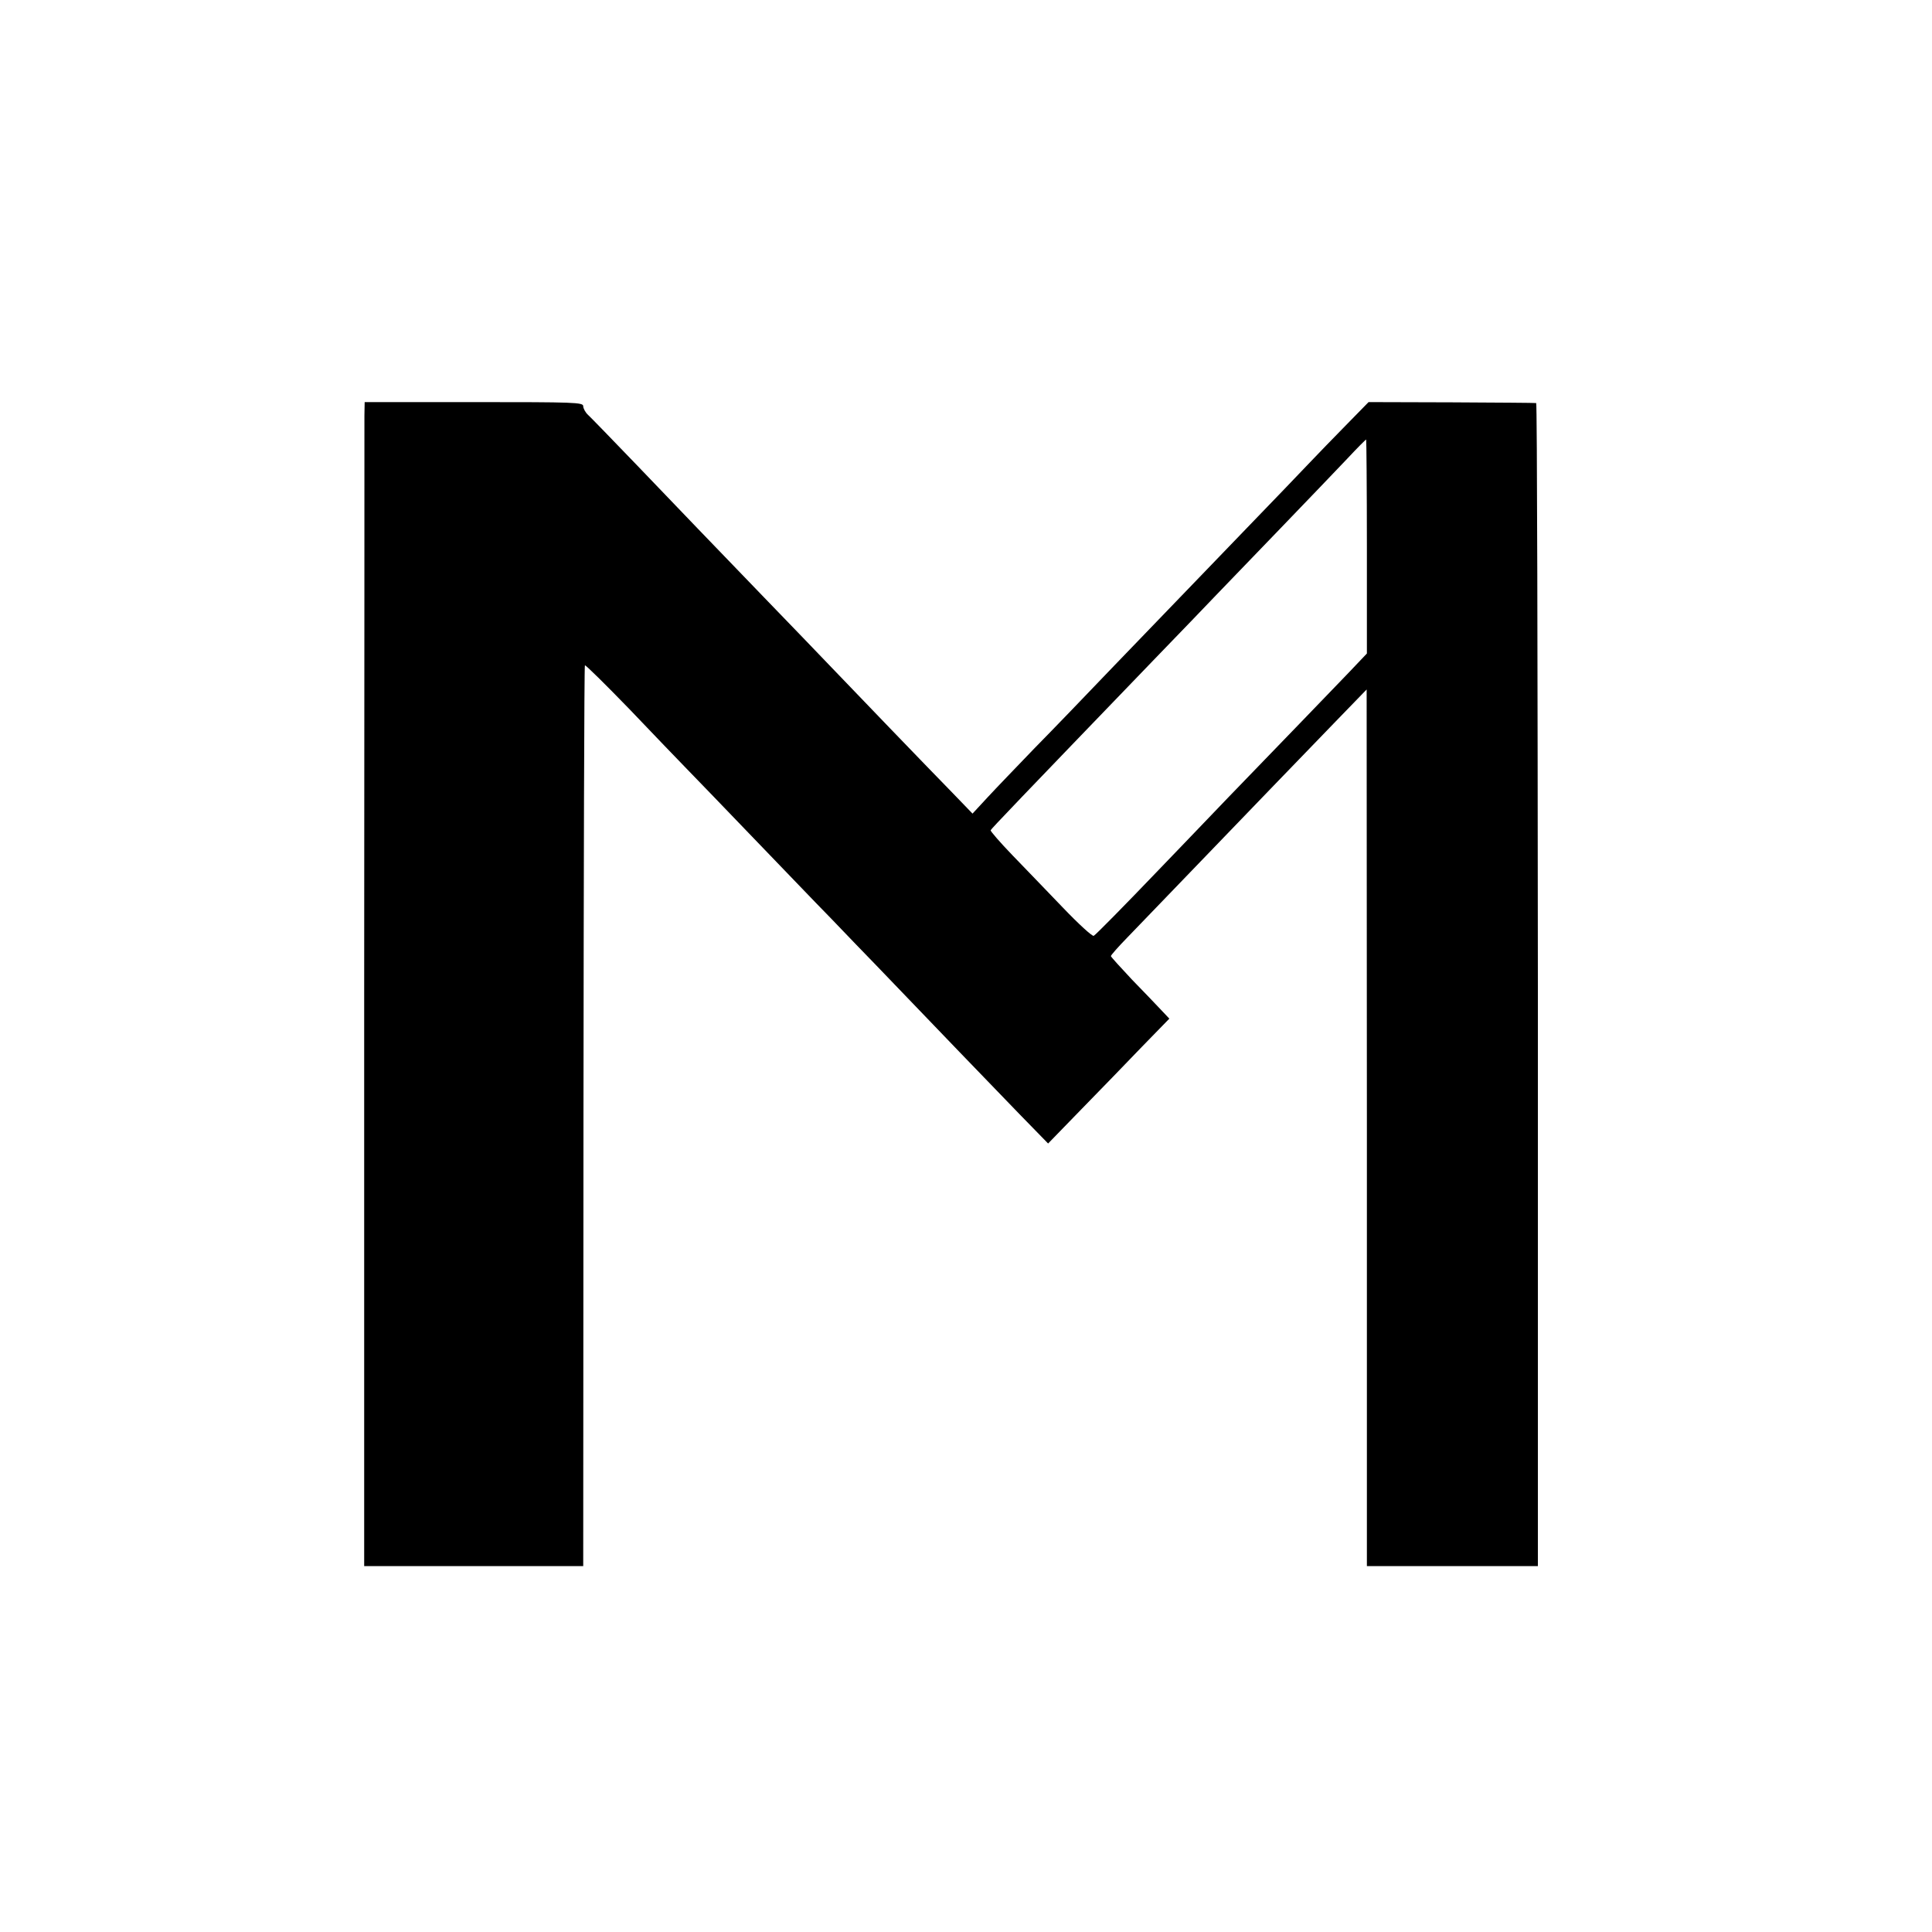<?xml version="1.0" standalone="no"?>
<!DOCTYPE svg PUBLIC "-//W3C//DTD SVG 20010904//EN"
 "http://www.w3.org/TR/2001/REC-SVG-20010904/DTD/svg10.dtd">
<svg version="1.0" xmlns="http://www.w3.org/2000/svg"
 width="800pt" height="800pt" viewBox="0 0 800 800"
 preserveAspectRatio="xMidYMid meet">
<g transform="translate(0,800) scale(0.1,-0.1)"
fill="#000000" stroke="none">
<path d="M1509 6280 c0 -30 0 -1115 -1 -2410 l0 -2355 453 0 454 0 1 1863 c1
1024 3 1864 6 1867 2 3 85 -79 184 -181 98 -103 206 -215 239 -249 33 -34 155
-160 270 -280 116 -120 262 -273 327 -339 64 -67 147 -153 185 -192 235 -245
494 -514 595 -618 l118 -121 137 141 c76 78 189 194 251 259 l114 117 -35 37
c-19 20 -73 77 -121 126 -47 50 -86 93 -86 96 0 4 30 38 68 77 136 141 481
499 607 630 72 74 187 194 257 266 l127 131 1 -1815 0 -1815 354 0 354 0 0
2407 c-1 1325 -3 2409 -7 2409 -3 1 -161 2 -350 3 l-344 1 -93 -95 c-51 -52
-121 -124 -155 -160 -34 -36 -157 -164 -273 -284 -275 -285 -295 -306 -531
-551 -110 -115 -259 -270 -332 -344 -72 -75 -160 -166 -194 -203 l-62 -67 -81
84 c-99 101 -430 445 -516 535 -34 36 -153 159 -264 274 -262 272 -306 317
-526 547 -102 106 -194 201 -205 211 -11 10 -20 27 -20 36 0 16 -33 17 -452
17 l-453 0 -1 -55z m4151 -543 l0 -443 -76 -80 c-112 -116 -252 -262 -501
-519 -121 -127 -251 -261 -288 -300 -138 -144 -257 -265 -266 -270 -5 -4 -63
49 -128 117 -65 68 -160 166 -210 218 -50 52 -90 98 -89 102 3 7 122 131 674
704 111 115 228 236 259 269 32 33 150 156 264 274 113 117 239 249 280 292
41 44 76 79 78 79 1 0 3 -199 3 -443z"/>
</g>
</svg>
